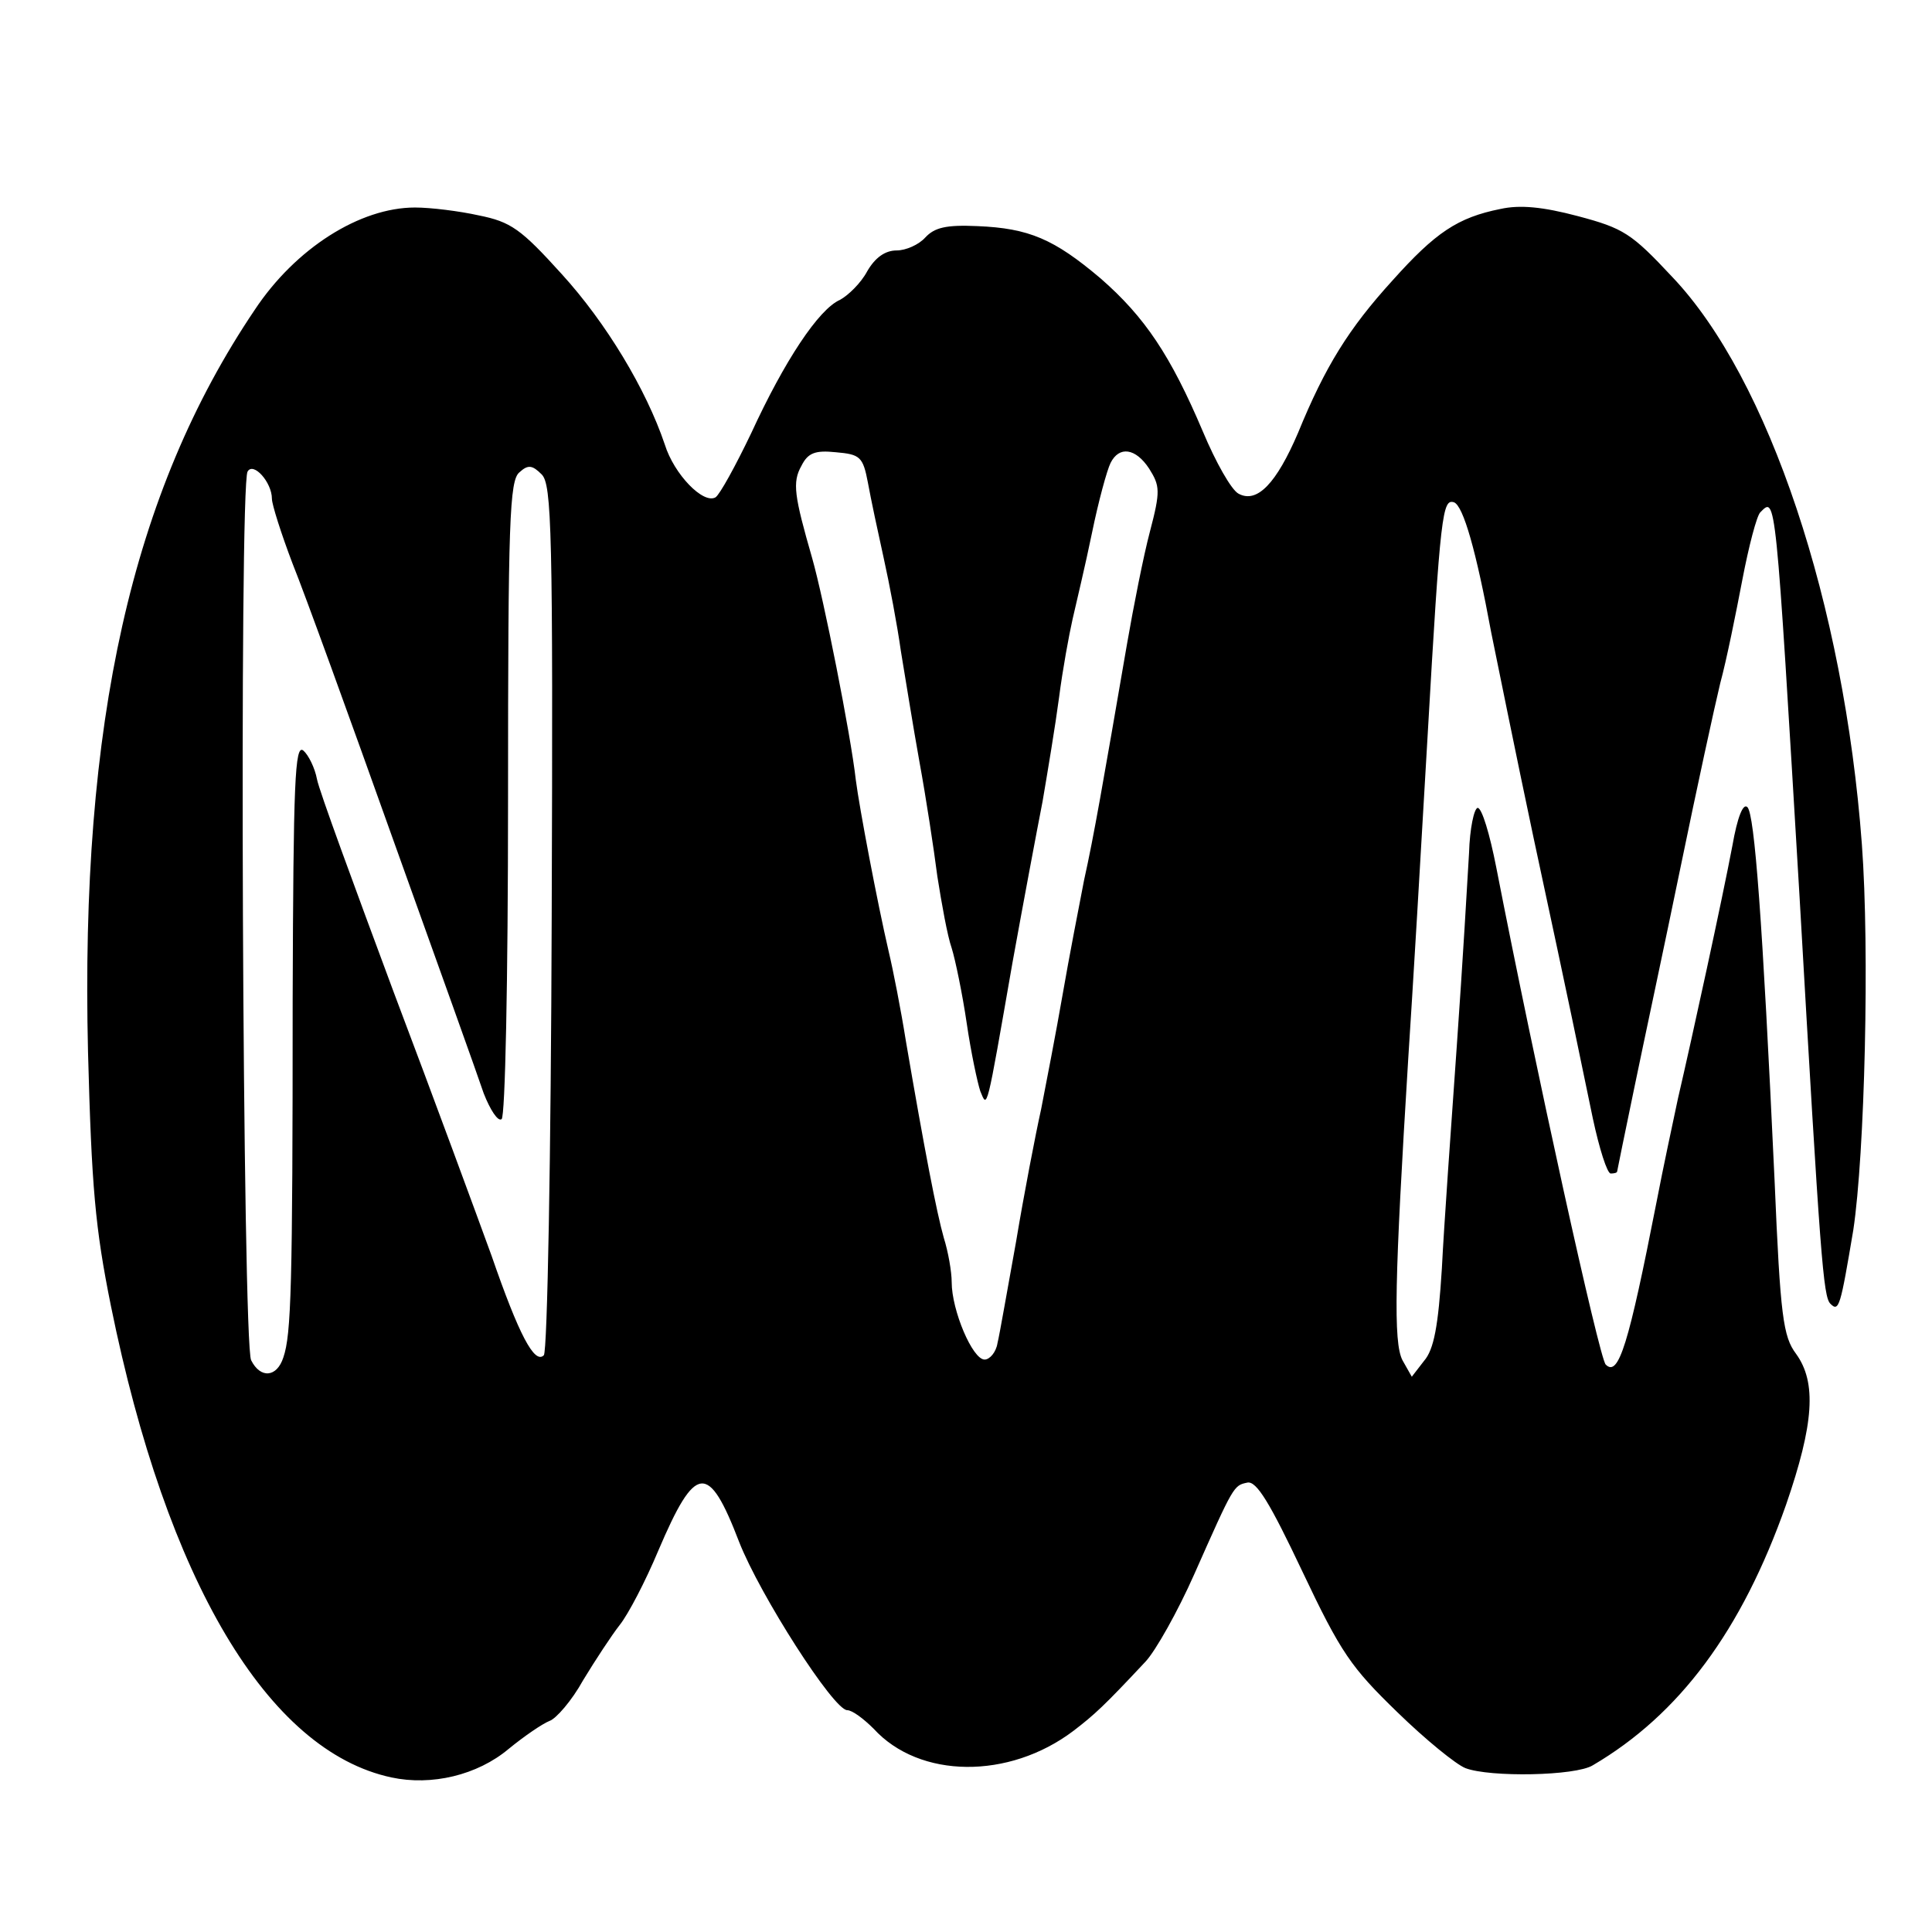 <?xml version="1.0" standalone="no"?>
<!DOCTYPE svg PUBLIC "-//W3C//DTD SVG 20010904//EN"
 "http://www.w3.org/TR/2001/REC-SVG-20010904/DTD/svg10.dtd">
<svg version="1.0" xmlns="http://www.w3.org/2000/svg"
 width="270pt" height="270pt" viewBox="0 0 270 270"
 preserveAspectRatio="xMidYMid meet">
<g transform="translate(0,270) scale(0.1,-0.1)"
fill="#000000" stroke="none">
<path d="M2097 2408 c-60 -12 -91 -33 -151 -100 -61 -67 -94 -120 -132 -213
-30 -70 -57 -99 -83 -85 -10 5 -32 44 -50 87 -45 106 -81 160 -143 214 -65 55
-100 70 -172 73 -44 2 -60 -2 -73 -16 -9 -10 -27 -18 -40 -18 -16 0 -30 -10
-41 -29 -9 -17 -27 -34 -38 -40 -30 -13 -78 -86 -124 -186 -22 -46 -44 -86
-50 -90 -17 -10 -58 32 -71 74 -26 77 -82 170 -144 238 -57 63 -71 73 -116 82
-27 6 -67 11 -89 11 -77 0 -167 -57 -224 -143 -172 -255 -244 -577 -233 -1037
5 -189 10 -246 32 -355 78 -384 219 -622 392 -659 56 -12 120 3 164 40 22 18
47 35 57 39 9 3 31 28 47 57 17 28 40 63 51 77 12 15 36 61 54 104 52 122 70
124 113 12 29 -74 132 -235 151 -235 7 0 23 -12 37 -26 64 -70 189 -71 279 -3
30 23 43 35 101 97 14 15 45 70 68 122 55 124 55 124 74 128 13 3 32 -29 77
-124 54 -114 68 -134 133 -197 39 -38 82 -73 95 -78 34 -13 154 -11 178 4 121
71 208 188 270 364 39 113 43 171 14 211 -18 24 -22 52 -30 242 -17 367 -28
512 -38 522 -6 6 -14 -14 -21 -54 -14 -74 -56 -267 -76 -353 -7 -33 -21 -98
-30 -145 -39 -199 -53 -245 -71 -227 -9 9 -98 413 -153 695 -9 46 -20 83 -26
83 -5 -1 -11 -29 -12 -63 -2 -35 -9 -155 -17 -268 -8 -113 -18 -253 -21 -313
-5 -80 -11 -113 -25 -129 l-17 -22 -13 23 c-13 25 -11 113 8 421 6 91 18 293
27 450 18 315 21 333 37 328 13 -5 31 -68 52 -182 8 -39 34 -168 59 -286 55
-256 62 -292 83 -393 9 -42 20 -77 25 -77 5 0 9 1 9 3 0 1 11 54 24 117 13 63
43 203 65 310 22 107 47 222 55 255 9 33 22 98 31 145 9 47 20 89 25 94 22 22
21 32 55 -539 29 -506 33 -557 43 -567 12 -12 14 -4 32 103 16 106 23 391 12
539 -25 336 -130 651 -265 793 -57 61 -68 68 -132 85 -49 13 -81 16 -108 10z
m-884 -383 c4 -22 14 -69 22 -105 8 -36 19 -94 24 -130 6 -36 17 -105 26 -155
9 -49 20 -121 25 -160 6 -38 14 -83 20 -100 5 -16 15 -64 21 -105 6 -41 15
-83 19 -95 10 -24 8 -32 45 180 15 83 34 184 42 225 7 41 18 107 23 145 5 39
14 88 19 110 5 22 18 76 27 120 9 44 21 88 26 98 12 24 35 21 54 -8 15 -24 16
-31 1 -88 -9 -34 -23 -105 -32 -157 -34 -197 -46 -267 -60 -330 -7 -36 -21
-108 -30 -160 -9 -52 -23 -124 -30 -160 -8 -36 -24 -119 -35 -185 -12 -66 -23
-130 -26 -142 -2 -13 -11 -23 -18 -23 -17 0 -46 69 -46 108 0 15 -5 43 -11 62
-10 35 -27 123 -53 275 -7 44 -18 100 -24 125 -16 69 -41 201 -46 240 -7 63
-45 254 -61 310 -25 87 -28 106 -15 129 9 18 19 22 48 19 34 -3 38 -6 45 -43z
m-833 -22 c0 -8 13 -49 29 -91 17 -42 80 -216 141 -387 61 -170 118 -329 126
-353 9 -23 20 -40 25 -36 5 3 9 191 9 448 0 388 2 445 16 456 12 11 18 10 31
-3 14 -14 16 -77 14 -619 -1 -332 -6 -607 -11 -612 -13 -13 -35 29 -73 139
-20 55 -81 221 -137 369 -55 148 -104 281 -107 297 -3 16 -12 34 -19 40 -12
10 -14 -44 -15 -347 0 -403 -2 -469 -13 -501 -9 -28 -32 -30 -45 -4 -12 21
-17 1223 -5 1242 8 14 34 -15 34 -38z"/>
</g>
</svg>
